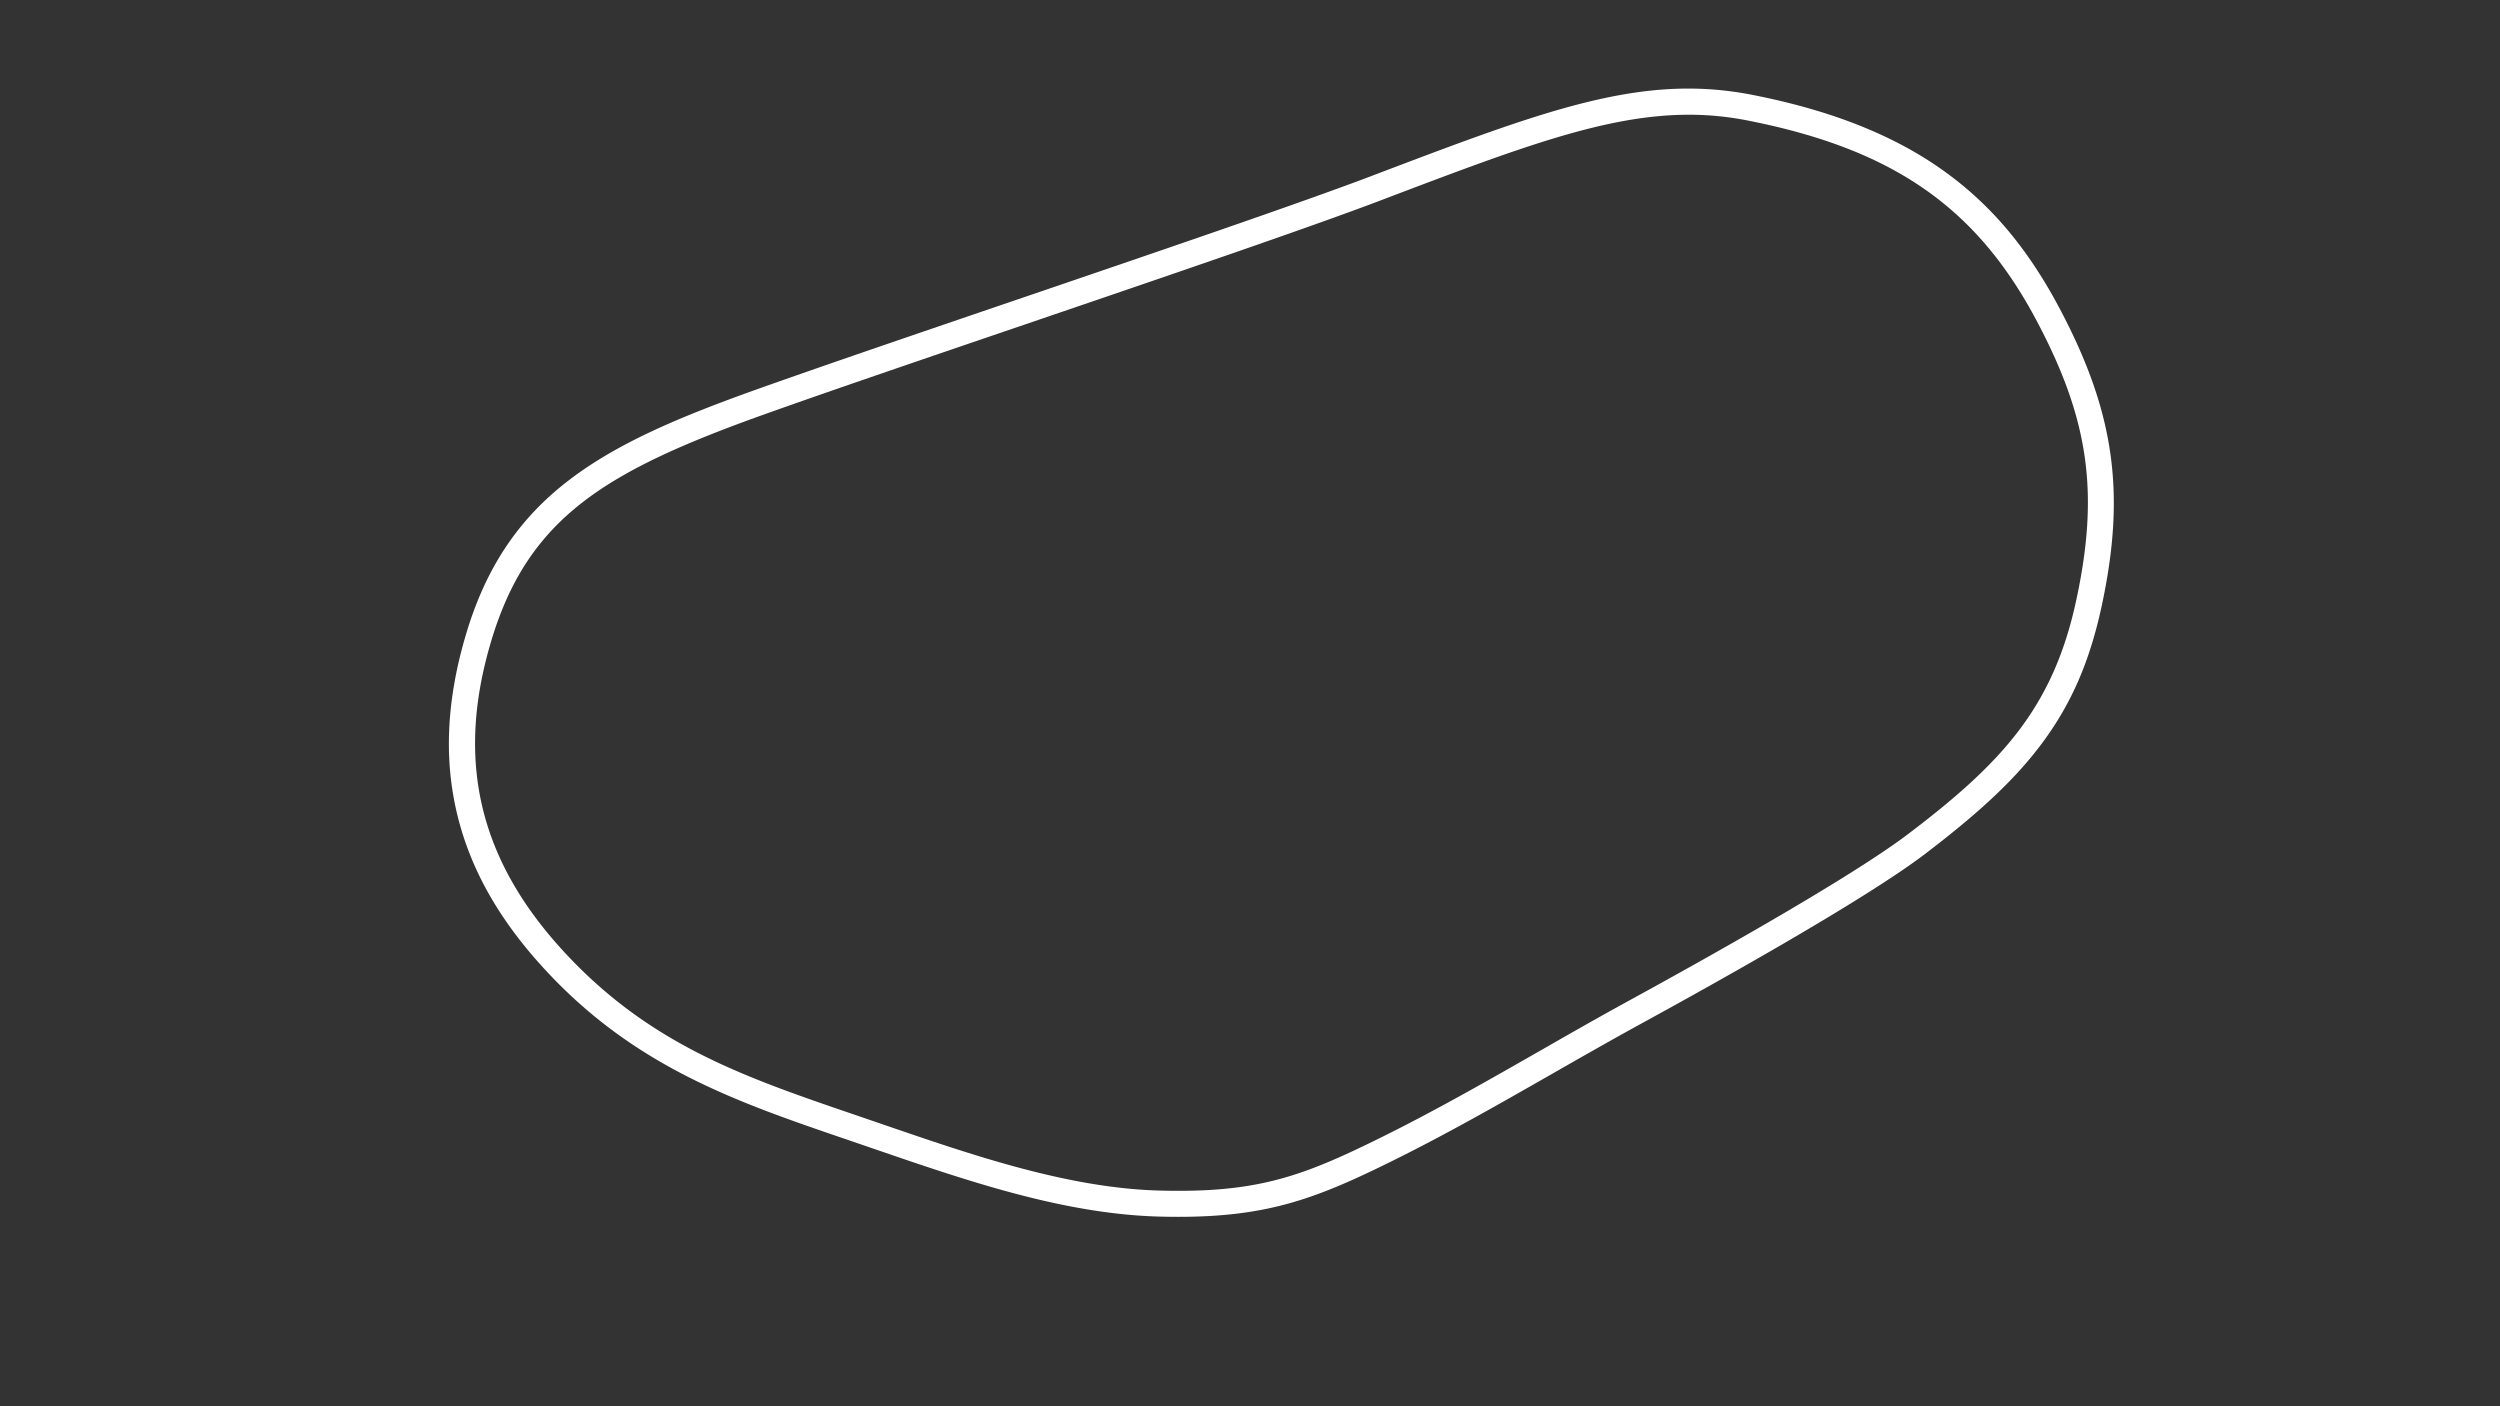 <svg id="Oval_-_Config" data-name="Oval - Config" xmlns="http://www.w3.org/2000/svg" viewBox="0 0 1920 1080"><rect x="0" y="0" width="1920" height="1080" fill="#333333" stroke="none"/><defs><style>.cls-1{fill:#fff;}</style></defs><path class="cls-1" d="M1581.31,236c-24.19-45.38-52.09-78.5-87.79-104.25-38.32-27.64-86.66-46.91-147.76-58.9-84.58-16.61-157.61,11.11-290.18,61.44l-2.59,1c-54.81,20.8-165.3,58.47-272.15,94.9-77.39,26.39-150.49,51.31-199.64,68.85-59.67,21.3-107,41.28-144,69.55-38.73,29.59-63.87,67.05-79.1,117.9-16.41,54.76-17.67,104-3.86,150.47,12.2,41,36.09,79.27,73.05,116.84,67,68.08,142.72,93.94,222.9,121.31l3.49,1.19,17.09,5.86c71.73,24.65,145.9,50.14,219,52.15,5.28.15,10.37.22,15.31.22,69.54,0,106.76-14.47,165.26-43.45,42.11-20.86,83-44.26,122.63-66.9,22.11-12.64,45-25.71,67.68-38.13,61.78-33.78,172.16-95.58,217.3-129.85,43.41-33,70.55-58.65,90.73-85.92,22.19-30,36.17-62.18,45.32-104.4C1632.89,378.52,1624,316.22,1581.31,236Zm13.1,225.63c-17.76,82-57.24,124.46-128.59,178.63C1421.71,673.79,1312.31,735,1251,768.53c-22.88,12.51-45.83,25.63-68,38.32-39.33,22.49-80,45.74-121.58,66.34-56.8,28.14-90.72,41.38-156.14,41.37q-7.23,0-15-.21c-70-1.93-142.69-26.91-213-51.07l-17.13-5.87-3.49-1.2c-81.26-27.74-151.44-51.7-215.1-116.41-72.41-73.6-92.84-152.26-64.29-247.54,28.46-95,88-130.56,210.65-174.35,49-17.5,122.05-42.4,199.38-68.76,107-36.48,217.66-74.21,272.79-95.14l2.58-1c104.45-39.65,170.94-64.9,234.34-64.9a231.73,231.73,0,0,1,44.9,4.38c111.24,21.85,175.49,66.16,221.75,152.94C1604.4,321.88,1612.44,378.46,1594.41,461.67Z"/></svg>